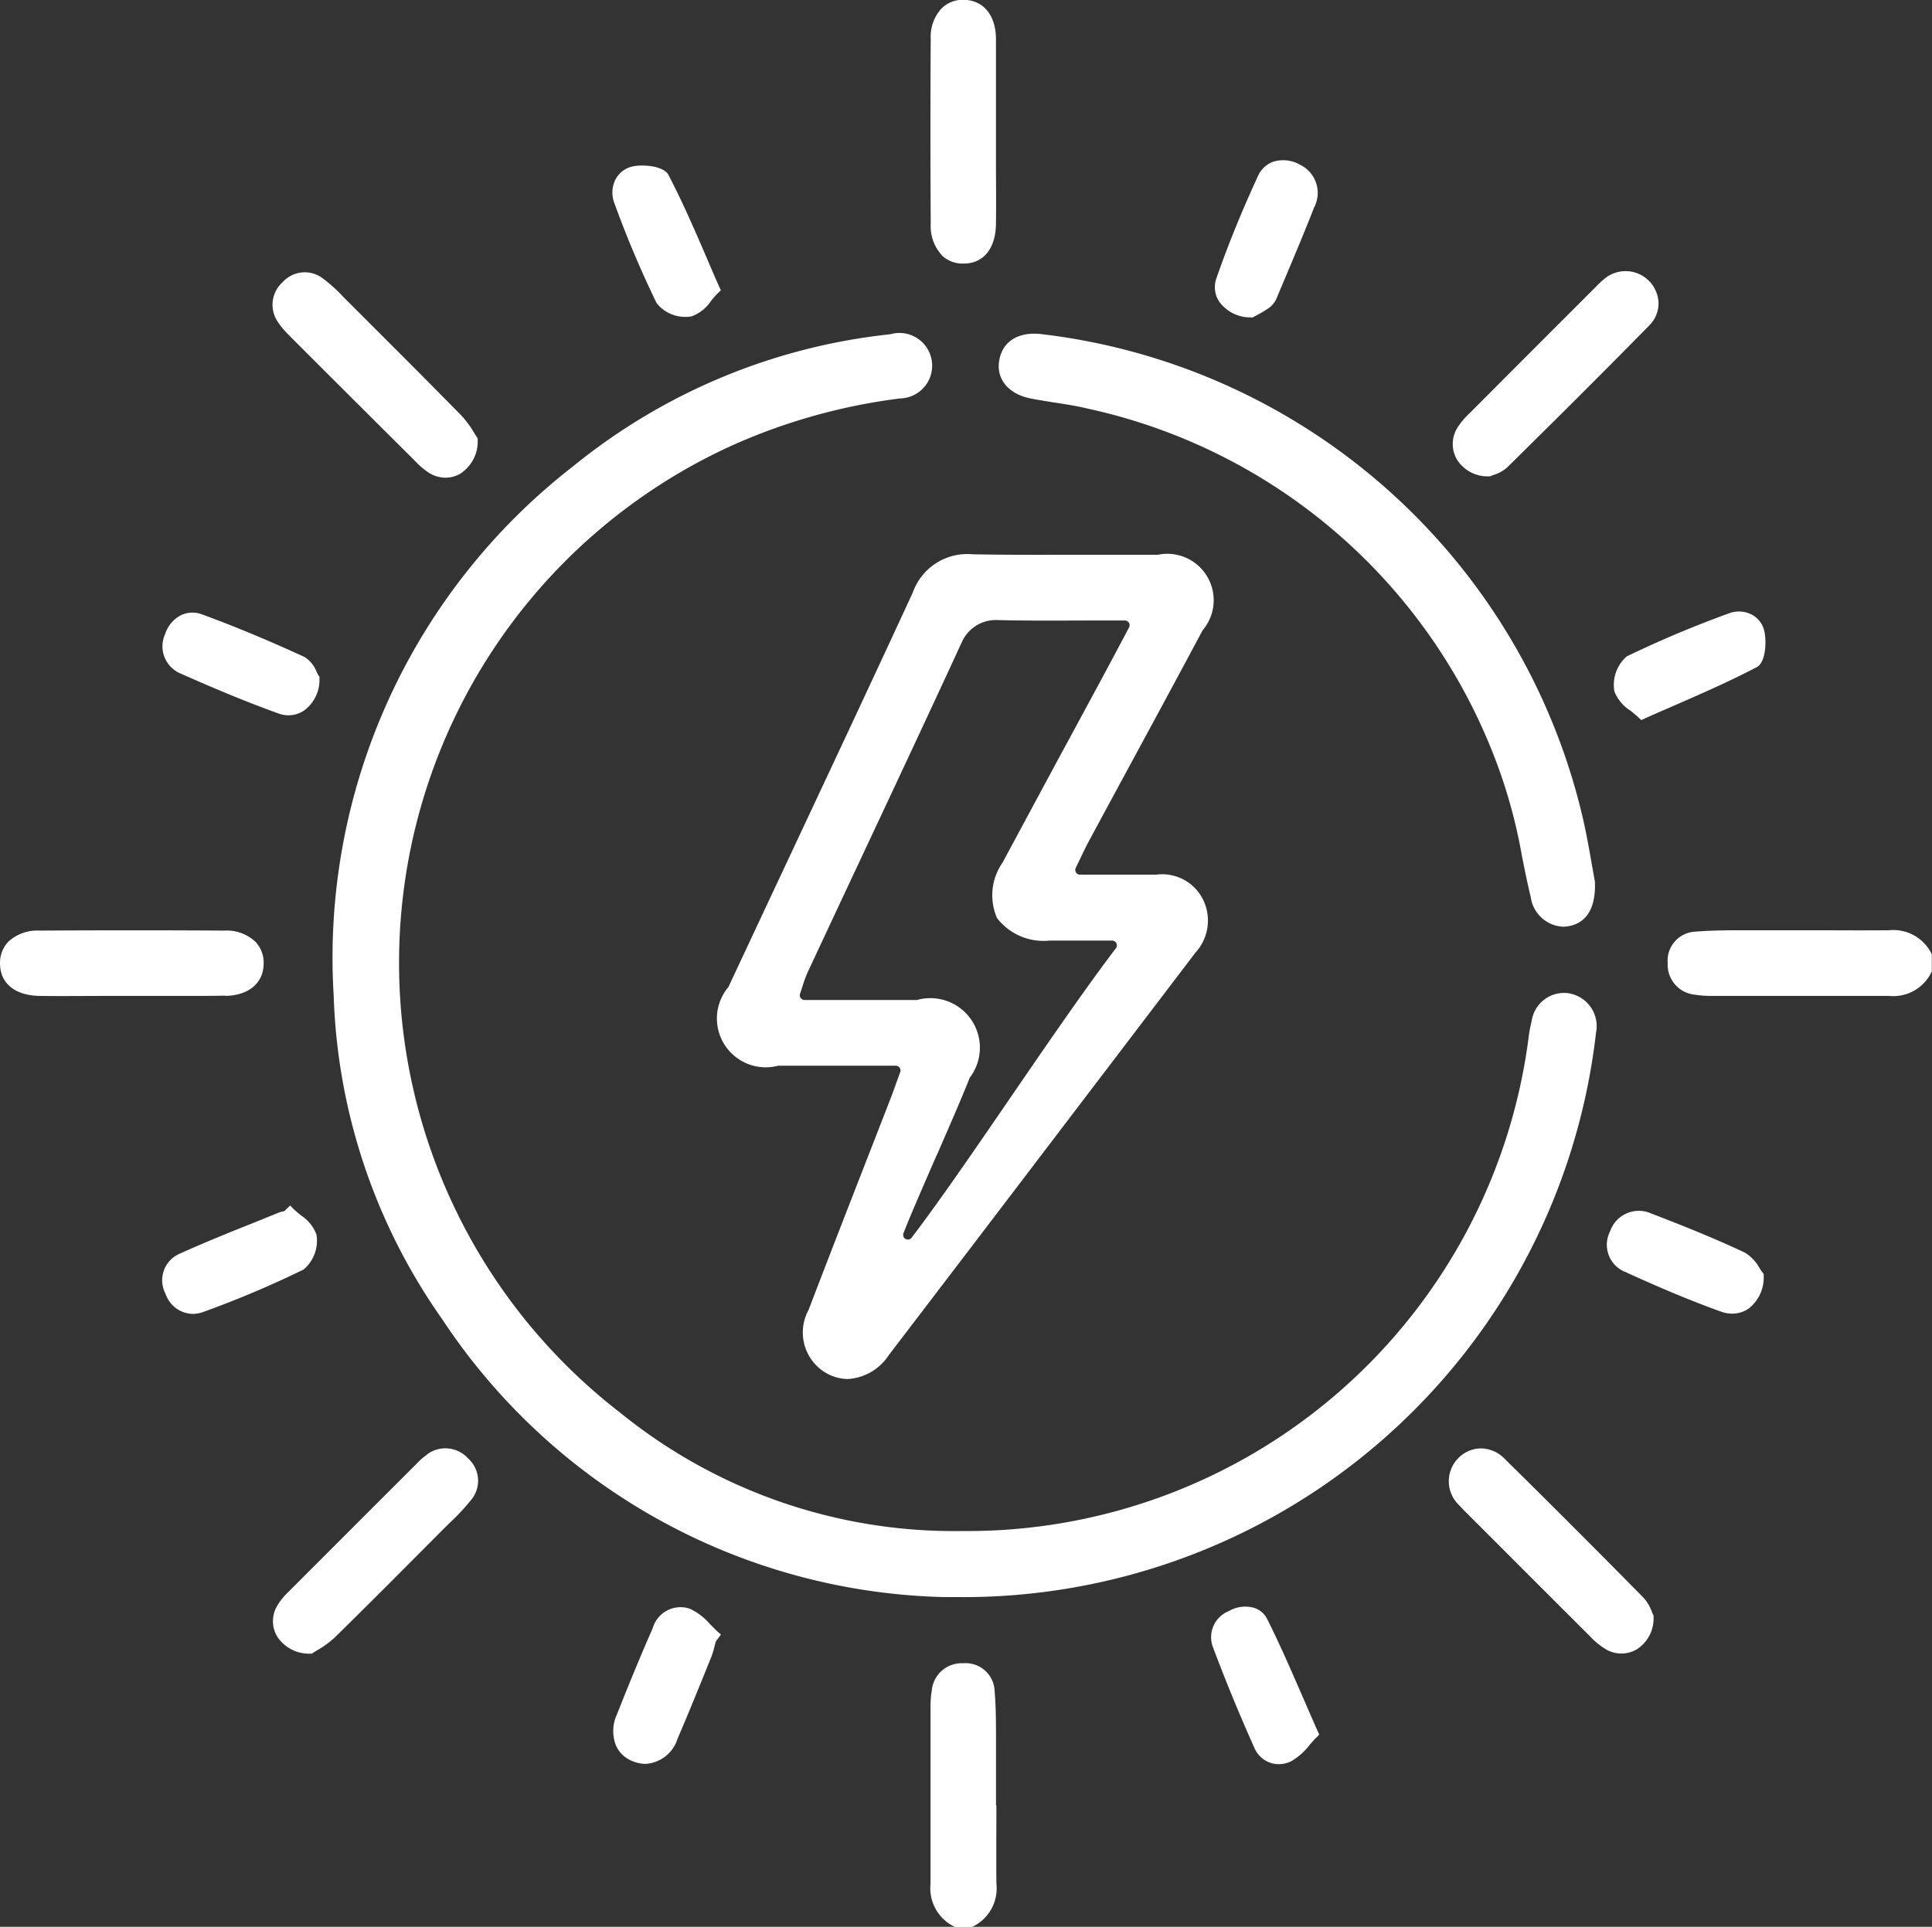 <svg id="Group_1661" data-name="Group 1661" xmlns="http://www.w3.org/2000/svg" xmlns:xlink="http://www.w3.org/1999/xlink" width="40.715" height="40.613" viewBox="0 0 40.715 40.613">
  <rect x="0" y="0" width="40.715" height="40.613" fill="#333333" stroke="none"/>
  <defs>
    <clipPath id="clip-path">
      <rect id="Rectangle_881" data-name="Rectangle 881" width="40.715" height="40.613" fill="#fff"/>
    </clipPath>
  </defs>
  <g id="Group_1660" data-name="Group 1660" clip-path="url(#clip-path)">
    <path id="Path_84018" data-name="Path 84018" d="M360.137,198.311a.9.9,0,0,0-.9-.494c-.551.005-1.112,0-1.655,0-.383,0-.766,0-1.15,0h-.194c-.352,0-.717,0-1.075.029a.612.612,0,0,0-.586.663.634.634,0,0,0,.577.666,2.031,2.031,0,0,0,.33.026h1.3c.8,0,1.633,0,2.45,0h.013a.892.892,0,0,0,.886-.495l.01-.021v-.362Z" transform="translate(-319.432 -178.209)" fill="#fff"/>
    <path id="Path_84019" data-name="Path 84019" d="M199.184,356.687q0-.573,0-1.146v-.195c0-.351,0-.715-.029-1.072a.611.611,0,0,0-.661-.584.633.633,0,0,0-.664.576,2.047,2.047,0,0,0-.026.329q0,.65,0,1.3c0,.8,0,1.629,0,2.443a.9.9,0,0,0,.493.9l.02.01h.361l.021-.01a.892.892,0,0,0,.493-.9c-.005-.55,0-1.11,0-1.652" transform="translate(-178.194 -318.632)" fill="#fff"/>
    <path id="Path_84020" data-name="Path 84020" d="M198.041,5.378a.634.634,0,0,0,.457.179h.006c.421,0,.677-.316.684-.837.006-.455,0-.917,0-1.363q0-.286,0-.571t0-.6c0-.452,0-.919,0-1.378-.008-.488-.264-.8-.669-.81a.634.634,0,0,0-.471.174.878.878,0,0,0-.235.645c-.008,1.25-.008,2.564,0,3.907a.9.9,0,0,0,.23.651" transform="translate(-178.199 -0.001)" fill="#fff"/>
    <path id="Path_84021" data-name="Path 84021" d="M4.749,199.221c.487-.008.8-.265.807-.671a.636.636,0,0,0-.175-.471.88.88,0,0,0-.645-.234c-1.265-.008-2.579-.008-3.906,0a.9.9,0,0,0-.651.231.635.635,0,0,0-.178.464c0,.42.319.675.84.682.457.006.921,0,1.37,0H3.946c.267,0,.536,0,.8-.006" transform="translate(0 -178.23)" fill="#fff"/>
    <path id="Path_84022" data-name="Path 84022" d="M58.326,59.28l.013.013q1.3,1.3,2.6,2.593l.015.015a1.626,1.626,0,0,0,.3.255.67.67,0,0,0,.346.1.621.621,0,0,0,.3-.079.807.807,0,0,0,.377-.719v-.032l-.018-.026c-.016-.022-.034-.052-.055-.086a2,2,0,0,0-.265-.362C61.231,60.229,60.5,59.5,59.8,58.8l-.284-.283-.083-.084a3.1,3.1,0,0,0-.422-.379.626.626,0,0,0-.844.08.639.639,0,0,0-.1.841,1.7,1.7,0,0,0,.258.3" transform="translate(-52.21 -52.187)" fill="#fff"/>
    <path id="Path_84023" data-name="Path 84023" d="M309.632,61.962h.028l.02-.01c.013-.006.031-.012.052-.02a.747.747,0,0,0,.281-.154c.9-.886,1.956-1.934,2.994-2.992a.659.659,0,0,0,.2-.474.695.695,0,0,0-1.168-.489,1.763,1.763,0,0,0-.148.139l-.38.38q-1.141,1.141-2.279,2.283l-.008.008a1.577,1.577,0,0,0-.261.313.65.65,0,0,0-.006.659.76.76,0,0,0,.675.357" transform="translate(-278.255 -51.922)" fill="#fff"/>
    <path id="Path_84024" data-name="Path 84024" d="M61.282,308.142a1.3,1.3,0,0,0-.211.183l-.012.012q-1.354,1.352-2.706,2.706a1.31,1.31,0,0,0-.236.3.632.632,0,0,0,.01.629.8.8,0,0,0,.7.362h.032l.026-.018c.023-.016.054-.034.089-.056a1.971,1.971,0,0,0,.364-.265c.632-.619,1.266-1.256,1.88-1.873l.411-.413.143-.141a4.546,4.546,0,0,0,.436-.467.63.63,0,0,0-.055-.88.645.645,0,0,0-.876-.08" transform="translate(-52.286 -277.478)" fill="#fff"/>
    <path id="Path_84025" data-name="Path 84025" d="M312.329,311.513c-.008-.014-.016-.035-.026-.059a.889.889,0,0,0-.173-.294c-1.09-1.105-2.048-2.064-2.929-2.93a.7.7,0,0,0-.508-.219.676.676,0,0,0-.477.213.694.694,0,0,0,.024.982c.033.038.068.073.1.106l.625.625q1.018,1.02,2.038,2.037a1.493,1.493,0,0,0,.36.287.657.657,0,0,0,.3.073.631.631,0,0,0,.333-.095.773.773,0,0,0,.343-.682v-.024Z" transform="translate(-277.492 -277.481)" fill="#fff"/>
    <path id="Path_84026" data-name="Path 84026" d="M132.205,37.139c-.262-.606-.51-1.178-.8-1.732-.1-.194-.562-.228-.773-.173a.531.531,0,0,0-.343.271.62.62,0,0,0-.022.5,22.035,22.035,0,0,0,.891,2.108.77.77,0,0,0,.625.287.536.536,0,0,0,.11-.011.829.829,0,0,0,.412-.328c.05-.06.1-.122.156-.174l.049-.048-.028-.063c-.1-.218-.189-.432-.279-.641" transform="translate(-117.319 -31.721)" fill="#fff"/>
    <path id="Path_84027" data-name="Path 84027" d="M34.964,131.545c.563.25,1.308.573,2.082.85a.586.586,0,0,0,.545-.077.8.8,0,0,0,.309-.67v-.03l-.017-.025a.823.823,0,0,1-.043-.079.631.631,0,0,0-.259-.315c-.769-.353-1.471-.645-2.147-.893a.569.569,0,0,0-.448.012.677.677,0,0,0-.338.4.621.621,0,0,0,.317.828" transform="translate(-31.168 -117.353)" fill="#fff"/>
    <path id="Path_84028" data-name="Path 84028" d="M343.15,131.742a.841.841,0,0,0,.338.4c.061.049.123.1.177.151l.048.047.061-.027c.217-.1.43-.19.638-.281.608-.266,1.181-.517,1.736-.808.194-.1.211-.561.155-.776a.515.515,0,0,0-.264-.333.591.591,0,0,0-.48-.024,22.9,22.9,0,0,0-2.15.906.794.794,0,0,0-.26.743" transform="translate(-309.126 -117.162)" fill="#fff"/>
    <path id="Path_84029" data-name="Path 84029" d="M344.879,258.719a.855.855,0,0,0-.321-.338c-.677-.318-1.374-.594-1.967-.821a.639.639,0,0,0-.867.379.616.616,0,0,0,.328.856c.765.35,1.4.614,2.006.832a.712.712,0,0,0,.242.044.6.6,0,0,0,.346-.108.828.828,0,0,0,.316-.693v-.036l-.023-.028a1.007,1.007,0,0,1-.059-.087" transform="translate(-307.794 -231.982)" fill="#fff"/>
    <path id="Path_84030" data-name="Path 84030" d="M132.418,342.087a1.269,1.269,0,0,0-.423-.327.609.609,0,0,0-.787.406c-.244.556-.491,1.152-.756,1.822a.836.836,0,0,0-.019.653.633.633,0,0,0,.368.337.736.736,0,0,0,.259.05.754.754,0,0,0,.672-.534c.234-.543.459-1.1.677-1.638l.03-.074a1.836,1.836,0,0,0,.074-.244c.008-.03.015-.059.023-.088l.109-.148-.068-.06c-.053-.047-.1-.1-.158-.154" transform="translate(-117.452 -307.849)" fill="#fff"/>
    <path id="Path_84031" data-name="Path 84031" d="M259.379,343.577c-.253-.582-.491-1.131-.76-1.668a.463.463,0,0,0-.281-.238.685.685,0,0,0-.524.068.593.593,0,0,0-.347.738c.264.708.562,1.432.884,2.151a.565.565,0,0,0,.323.306.556.556,0,0,0,.189.033.593.593,0,0,0,.262-.062,1.3,1.3,0,0,0,.382-.337c.051-.058.1-.118.161-.175l.048-.048-.028-.062c-.107-.24-.208-.475-.308-.705" transform="translate(-231.914 -307.782)" fill="#fff"/>
    <path id="Path_84032" data-name="Path 84032" d="M37.82,256.971a.82.82,0,0,0-.328-.407c-.058-.048-.113-.093-.159-.139l-.069-.069-.125.121h-.006a.443.443,0,0,0-.1.025l-.572.232c-.506.2-1.03.415-1.537.643a.609.609,0,0,0-.286.838.62.62,0,0,0,.574.425.649.649,0,0,0,.226-.042,21.267,21.267,0,0,0,2.108-.892.79.79,0,0,0,.273-.736" transform="translate(-31.15 -230.946)" fill="#fff"/>
    <path id="Path_84033" data-name="Path 84033" d="M259.053,37.4h.027l.023-.013.062-.034a2.438,2.438,0,0,0,.28-.169.544.544,0,0,0,.162-.237l.15-.356c.207-.492.422-1,.619-1.506a.66.66,0,0,0-.294-.907.716.716,0,0,0-.56-.065.56.56,0,0,0-.328.307c-.35.76-.637,1.466-.877,2.16a.546.546,0,0,0,.074.5.809.809,0,0,0,.662.316" transform="translate(-232.685 -30.706)" fill="#fff"/>
    <path id="Path_84034" data-name="Path 84034" d="M162.077,124.623h-1.632a.1.1,0,0,1-.089-.143l.108-.223c.061-.127.109-.227.163-.329q.414-.768.829-1.534c.517-.955,1.052-1.943,1.574-2.922a.978.978,0,0,0-.941-1.592c-.506,0-1.021,0-1.519,0h-.041c-.77,0-1.565.006-2.348-.01a1.219,1.219,0,0,0-1.26.809c-.859,1.861-1.739,3.735-2.589,5.548l-.081.173q-.608,1.295-1.214,2.591a1.029,1.029,0,0,0,1.048,1.659c.567,0,1.133,0,1.68,0h.8a.1.1,0,0,1,.093.133l-.073.2c-.045.127-.083.235-.125.342q-.259.668-.52,1.336l-.043.11c-.384.987-.782,2.007-1.171,3.027a.989.989,0,0,0,.347,1.316.944.944,0,0,0,.481.14,1.112,1.112,0,0,0,.864-.506c1.49-1.95,3.025-3.967,4.379-5.747l.276-.362,1.806-2.373a1,1,0,0,0,.176-1.084.962.962,0,0,0-.981-.562m-4.639,5.9c.274-.63.557-1.28.686-1.615a1.044,1.044,0,0,0-1.111-1.64l-.882,0h-1.488a.1.1,0,0,1-.094-.132c.022-.062.04-.118.058-.175a2.291,2.291,0,0,1,.1-.272q.494-1.057.989-2.114l.024-.05c.736-1.571,1.5-3.195,2.245-4.814a.784.784,0,0,1,.727-.452c.6.016,1.211.013,1.854.01h.012l.838,0a.1.1,0,0,1,.087.146l-.231.435c-.138.259-.261.49-.385.72l-.629,1.164-.071.131c-.444.821-.9,1.67-1.352,2.51a1.2,1.2,0,0,0-.114,1.167,1.234,1.234,0,0,0,1.1.474c.272,0,.546,0,.835,0h.492a.1.1,0,0,1,.079.159c-.655.861-1.449,2.02-2.221,3.146s-1.49,2.175-2.086,2.958h0a.1.1,0,0,1-.127.026.1.1,0,0,1-.044-.122c.133-.344.421-1.005.7-1.645Z" transform="translate(-137.686 -106.187)" fill="#fff"/>
    <path id="Path_84035" data-name="Path 84035" d="M96.876,84.894a.689.689,0,0,0-.8.581,2.911,2.911,0,0,0-.062.322A11.926,11.926,0,0,1,84.1,96.226h-.027a11.167,11.167,0,0,1-7.206-2.494,11.98,11.98,0,0,1,2.367-20.392,12.427,12.427,0,0,1,3.535-.987A.69.69,0,1,0,82.561,71a12.715,12.715,0,0,0-6.677,2.776,13.114,13.114,0,0,0-5.055,11.162,12.522,12.522,0,0,0,2.284,6.819,13.047,13.047,0,0,0,10.567,5.861h0l.26,0a13.417,13.417,0,0,0,13.492-11.9.7.7,0,0,0-.557-.823" transform="translate(-63.797 -63.955)" fill="#fff"/>
    <path id="Path_84036" data-name="Path 84036" d="M224.867,82.488l0-.014c-.019-.1-.039-.215-.061-.338-.052-.3-.116-.665-.2-1.021a13.317,13.317,0,0,0-11.385-10.149c-.489-.06-.825.142-.9.54s.184.72.66.815c.167.033.338.06.5.085.231.035.469.072.7.128a11.9,11.9,0,0,1,8.709,7.713,11.111,11.111,0,0,1,.447,1.732c.057.282.116.574.184.858a.723.723,0,0,0,.677.618.658.658,0,0,0,.1-.008c.28-.042.606-.242.574-.958" transform="translate(-191.261 -63.922)" fill="#fff"/>
  </g>
</svg>
